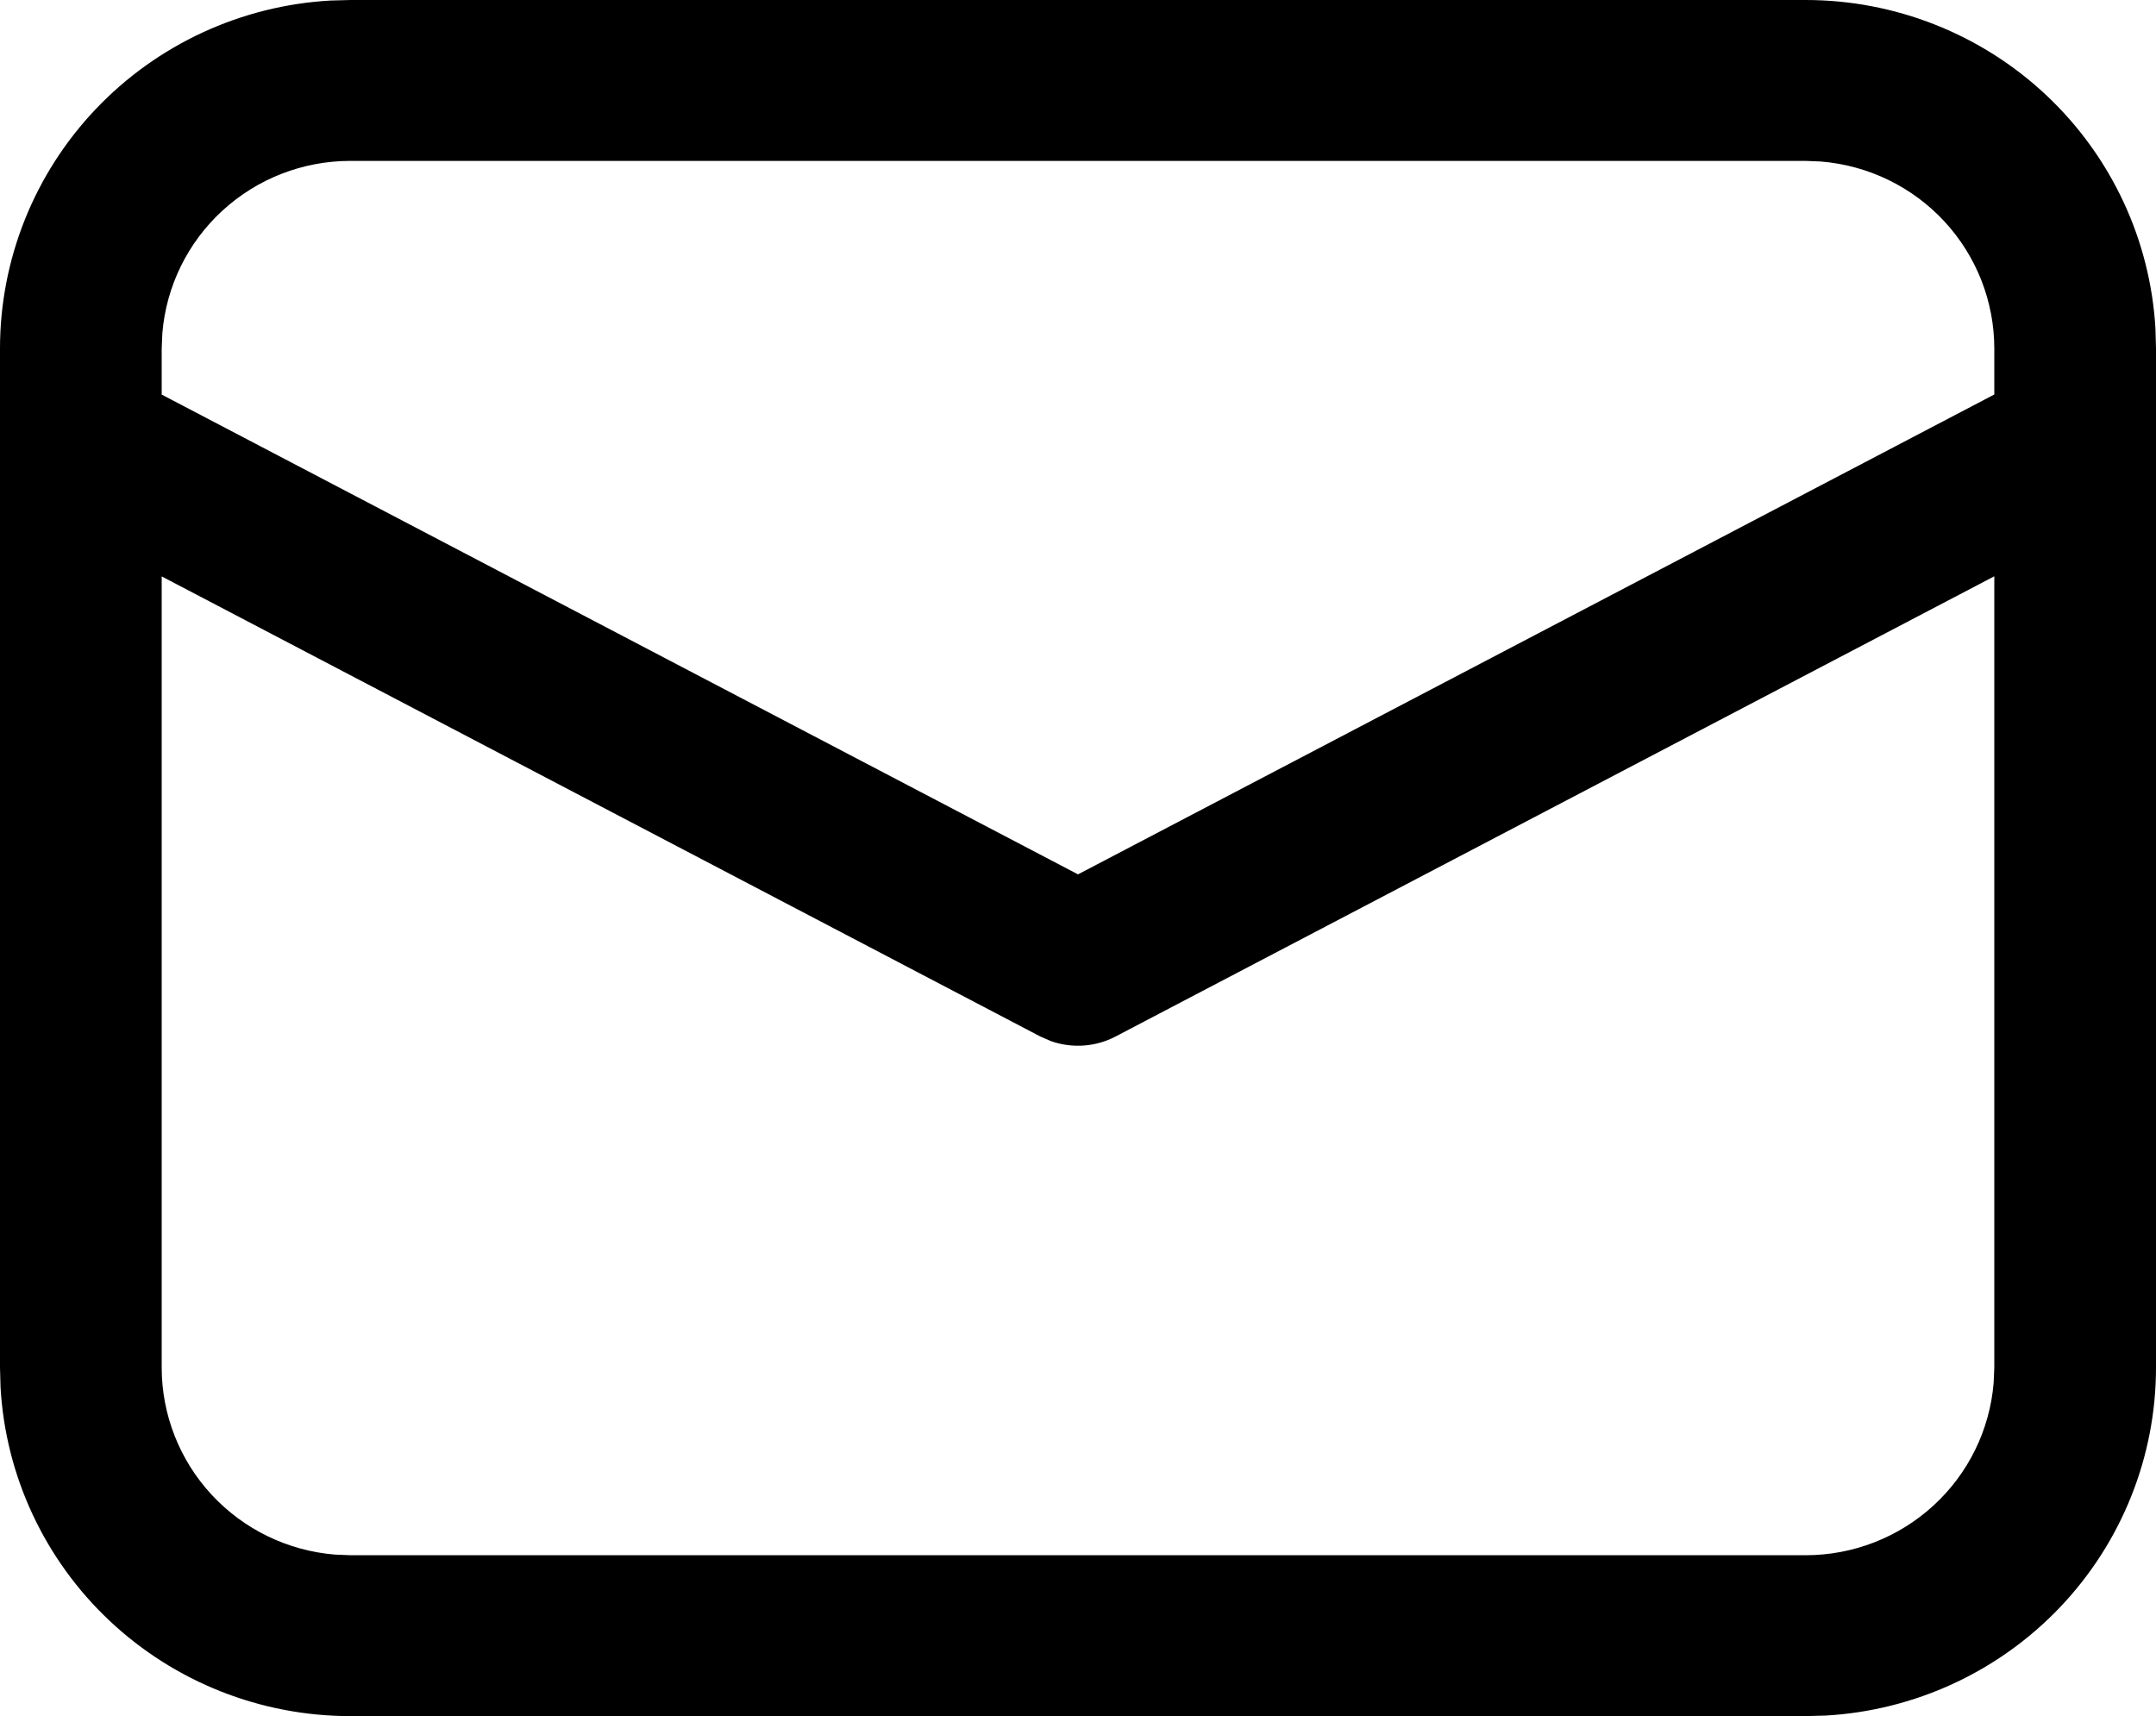 <?xml version="1.0" encoding="UTF-8"?> <svg xmlns="http://www.w3.org/2000/svg" width="152" height="121" viewBox="0 0 152 121" fill="none"> <path d="M24.7 5.27499e-08H127.3C133.609 -0 139.679 2.401 144.265 6.713C148.851 11.024 151.605 16.919 151.962 23.187L152 24.578V96.422C152 102.7 149.587 108.74 145.254 113.303C140.921 117.866 134.997 120.607 128.698 120.962L127.3 121H24.7C18.391 121 12.321 118.598 7.735 114.287C3.149 109.975 0.395 104.081 0.038 97.813L5.30114e-08 96.422V24.578C-0 18.3 2.413 12.26 6.746 7.697C11.079 3.134 17.003 0.393 23.302 0.038L24.7 5.27499e-08H127.3H24.7ZM140.6 40.633L78.66 73.076C77.961 73.444 77.192 73.663 76.403 73.719C75.614 73.775 74.822 73.667 74.077 73.402L73.348 73.084L11.4 40.641V96.422C11.4 99.743 12.655 102.943 14.916 105.386C17.177 107.83 20.279 109.338 23.606 109.611L24.7 109.656H127.3C130.639 109.656 133.856 108.406 136.311 106.154C138.767 103.903 140.282 100.815 140.554 97.503L140.6 96.422V40.633ZM127.3 11.344H24.7C21.362 11.344 18.146 12.593 15.691 14.843C13.236 17.093 11.72 20.179 11.446 23.489L11.4 24.578V27.822L76 61.65L140.6 27.815V24.578C140.6 21.256 139.343 18.055 137.081 15.611C134.818 13.168 131.715 11.661 128.387 11.389L127.3 11.344Z" fill="black"></path> </svg> 
